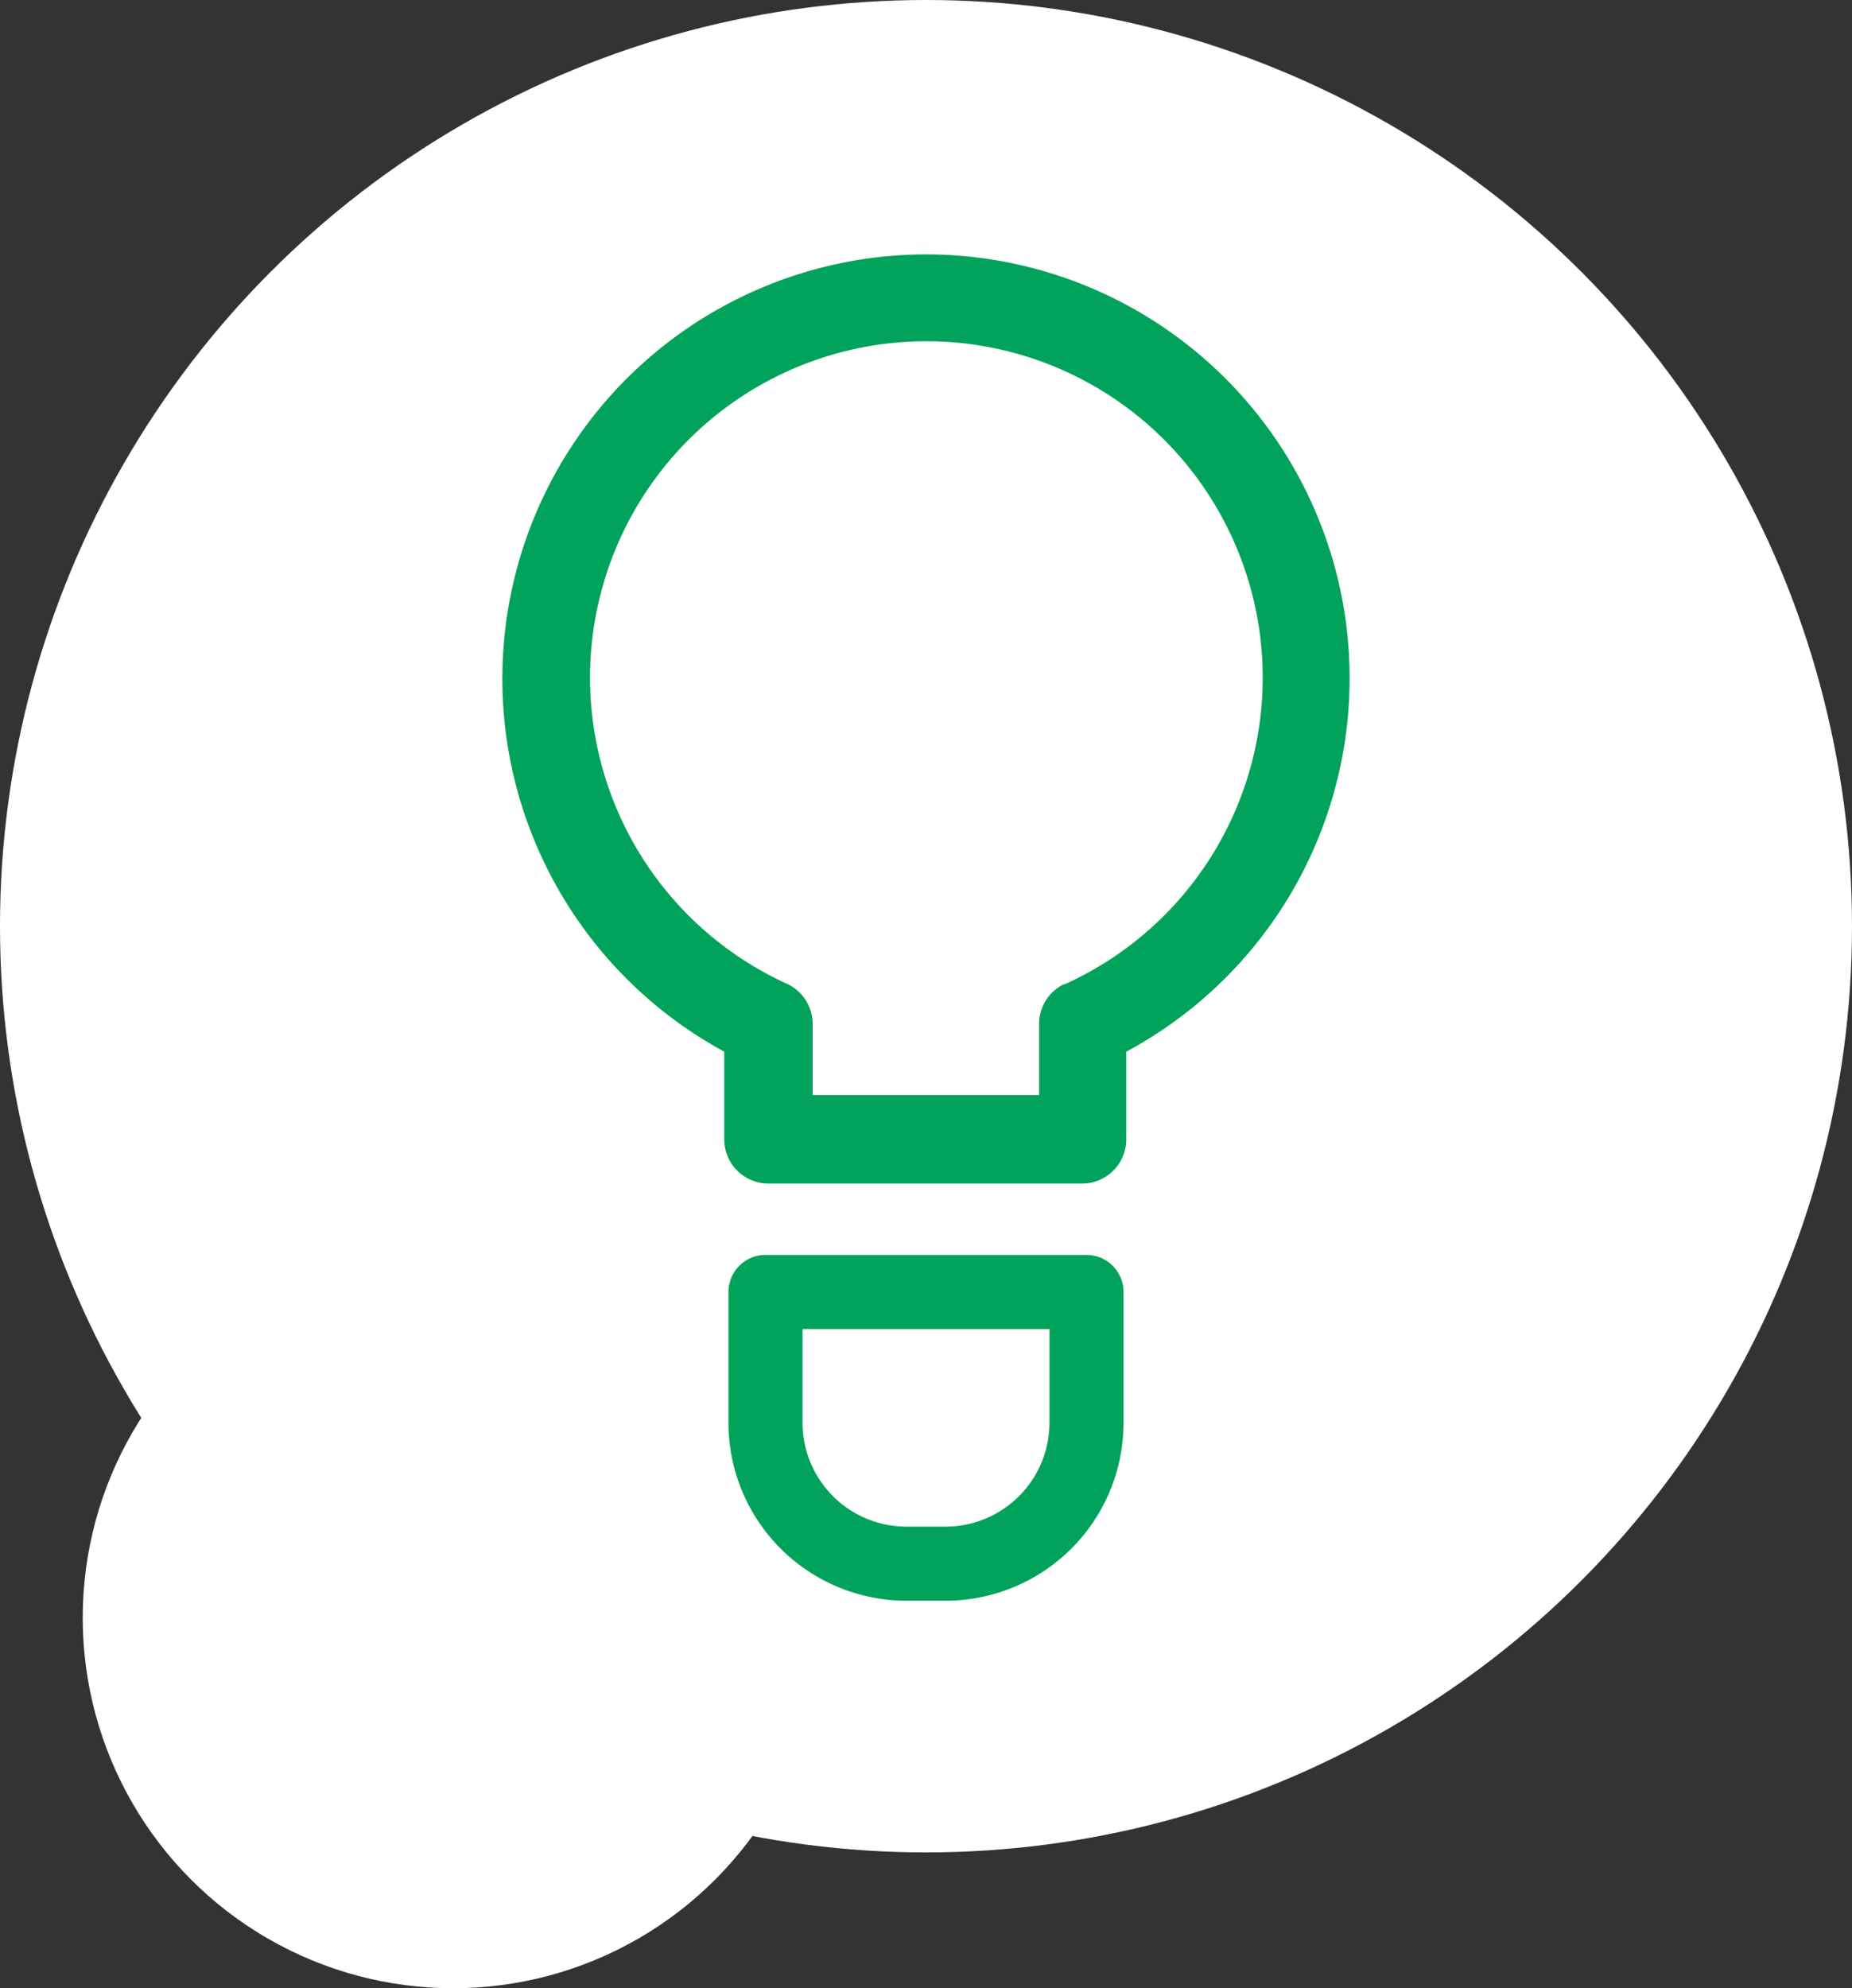 <svg xmlns="http://www.w3.org/2000/svg" viewBox="0 0 75 80.5"><rect x="0" y="0" width="75" height="80.5" fill="#333333" stroke="none"/><g><g><circle fill="#fff" cx="18.35" cy="65.5" r="15"/><circle fill="#fff" cx="37.5" cy="37.5" r="37.5"/><path fill="#00a359" d="M37.5 10.3a17.18 17.18 0 00-8.17 32.28v3.55a1.79 1.79 0 001.79 1.79h12.7a1.79 1.79 0 001.79-1.79v-3.55A17.16 17.16 0 0037.5 10.3zm5.58 29.55a1.79 1.79 0 00-1 1.63v2.86h-9.17v-2.86a1.8 1.8 0 00-1-1.63 13.62 13.62 0 1111.21 0z" /><path fill="#00a359" d="M38.3 64.81h-1.6a7.21 7.21 0 01-7.2-7.2v-5.3a1.5 1.5 0 011.5-1.5h13a1.5 1.5 0 011.5 1.5v5.3a7.21 7.21 0 01-7.2 7.2zm-5.8-11v3.8a4.21 4.21 0 004.2 4.2h1.6a4.21 4.21 0 004.2-4.2v-3.8z" /></g></g></svg>
